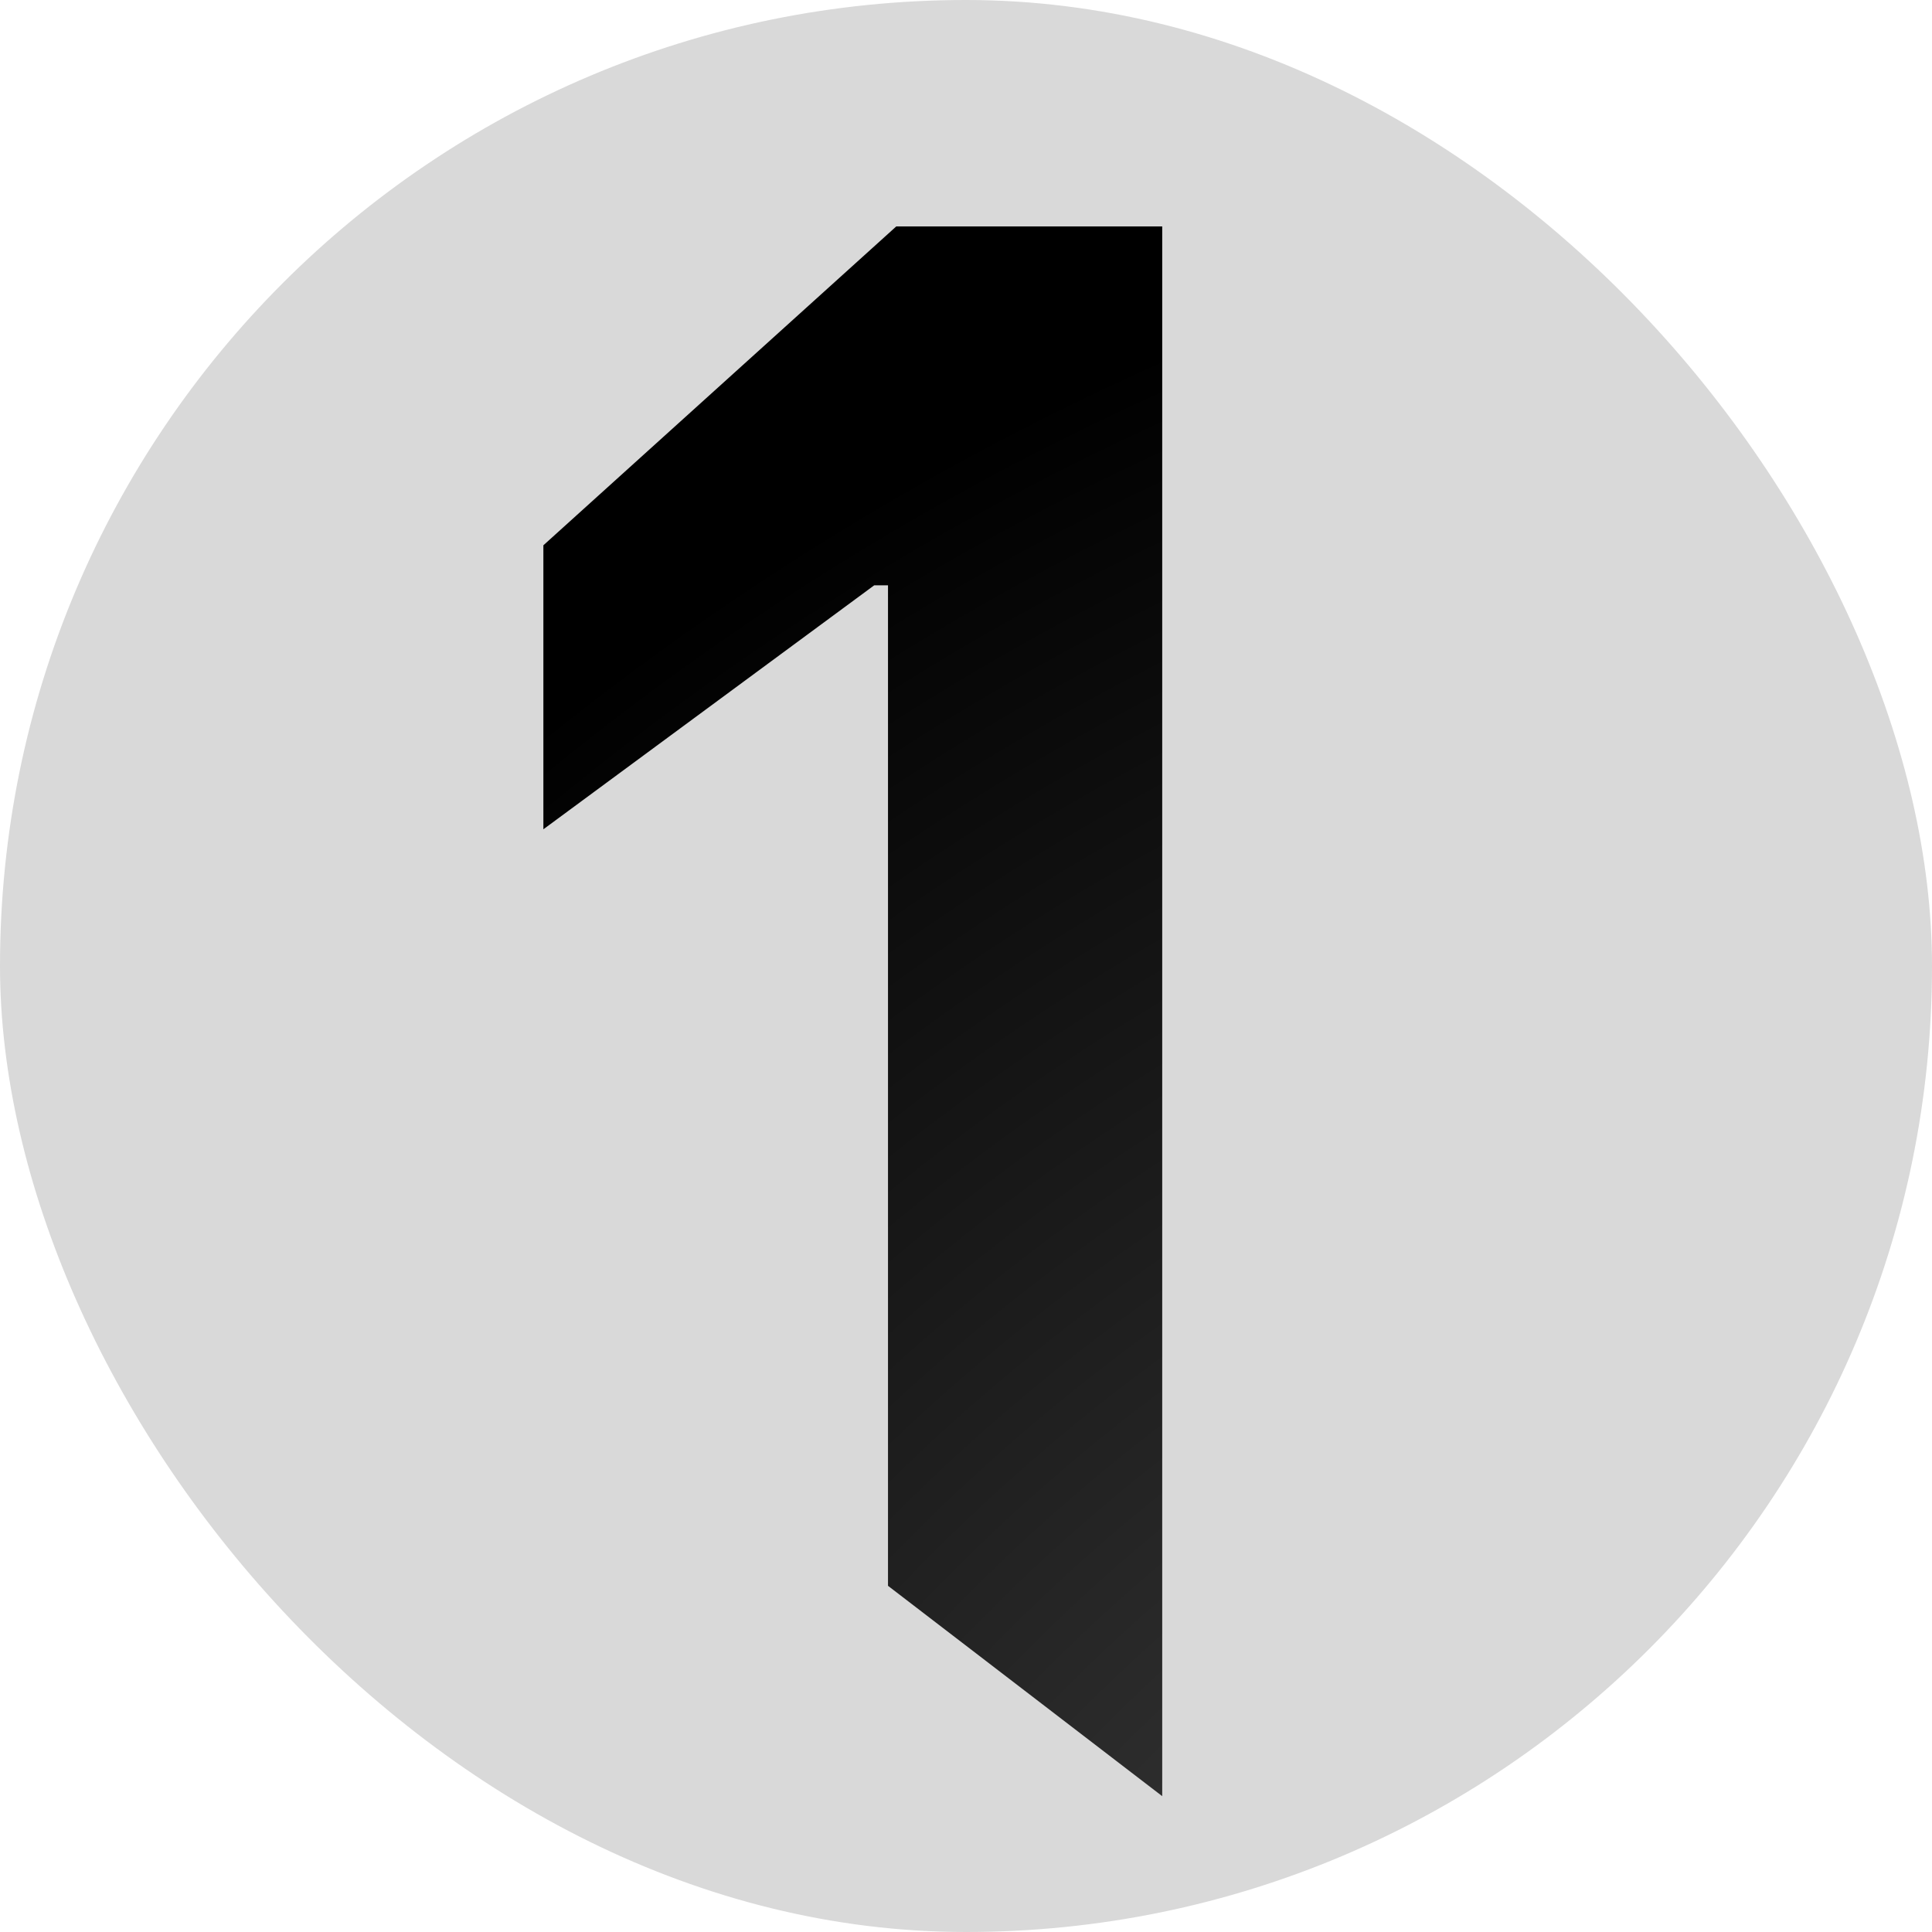 <svg width="128" height="128" viewBox="0 0 128 128" fill="none" xmlns="http://www.w3.org/2000/svg">
<g clip-path="url(#clip0_231_9234)">
<rect width="128" height="128" rx="64" fill="#D9D9D9"/>
<path d="M77 15V119L58.832 105.064V38.78H57.917L36 54.943V36.127L59.381 15H77Z" fill="url(#paint0_radial_231_9234)"/>
</g>
<defs>
<radialGradient id="paint0_radial_231_9234" cx="0" cy="0" r="1" gradientUnits="userSpaceOnUse" gradientTransform="translate(151.776 190.555) rotate(-90) scale(182.1 185.091)">
<stop stop-color="#686868"/>
<stop offset="1"/>
</radialGradient>
<clipPath id="clip0_231_9234">
<rect width="128" height="128" fill="white"/>
</clipPath>
</defs>
</svg>

